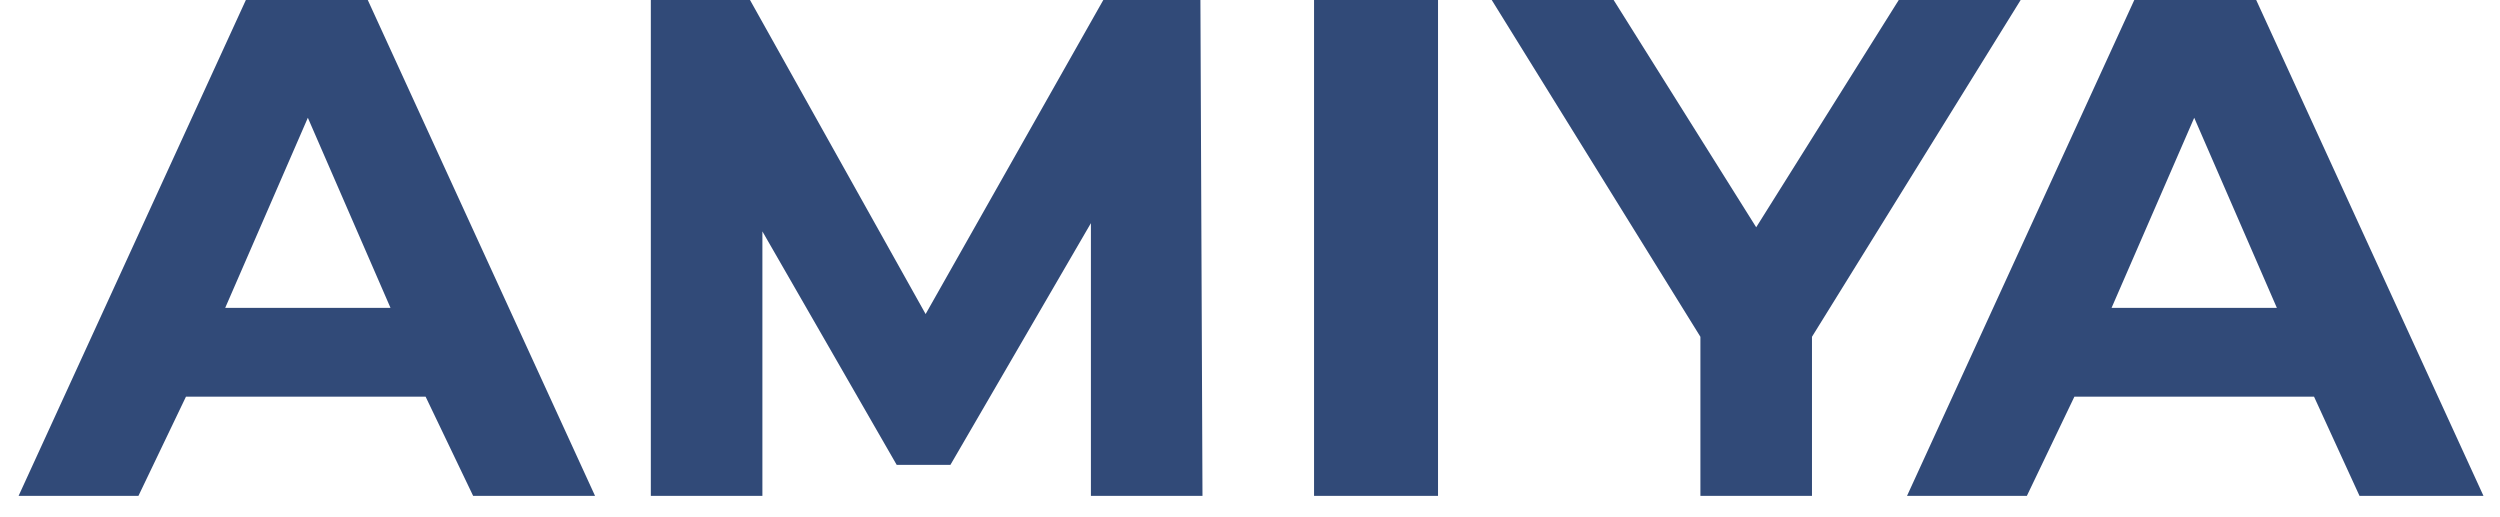 <?xml version="1.0" encoding="UTF-8"?><svg id="_レイヤー_1" xmlns="http://www.w3.org/2000/svg" viewBox="0 0 121 25"><defs><style>.cls-1{fill:#314a78;stroke-width:0px;}</style></defs><path class="cls-1" d="m20.6,19.2h-11.6l-2.3,4.8H.9L11.9,0h5.9l11,24h-5.9l-2.3-4.8Zm-1.7-4.3l-4-9.2-4,9.2h8Z"/><path class="cls-1" d="m52.8,24v-13.2l-6.8,11.7h-2.6l-6.5-11.3v12.8h-5.4V0h4.8l8.5,15.2L53.4,0h4.7l.1,24h-5.4Z"/><path class="cls-1" d="m63.6,0h6v24h-6V0Z"/><path class="cls-1" d="m112,19.2h-11.6l-2.3,4.8h-5.8L103.3,0h5.9l11,24h-6l-2.2-4.8Zm-1.8-4.3l-4-9.2-4,9.2h8Z"/><path class="cls-1" d="m97.8,0h-5.9l-6.9,11-6.9-11h-5.9l10.1,16.3v7.7h5.4v-7.7L97.8,0Z"/></svg>
